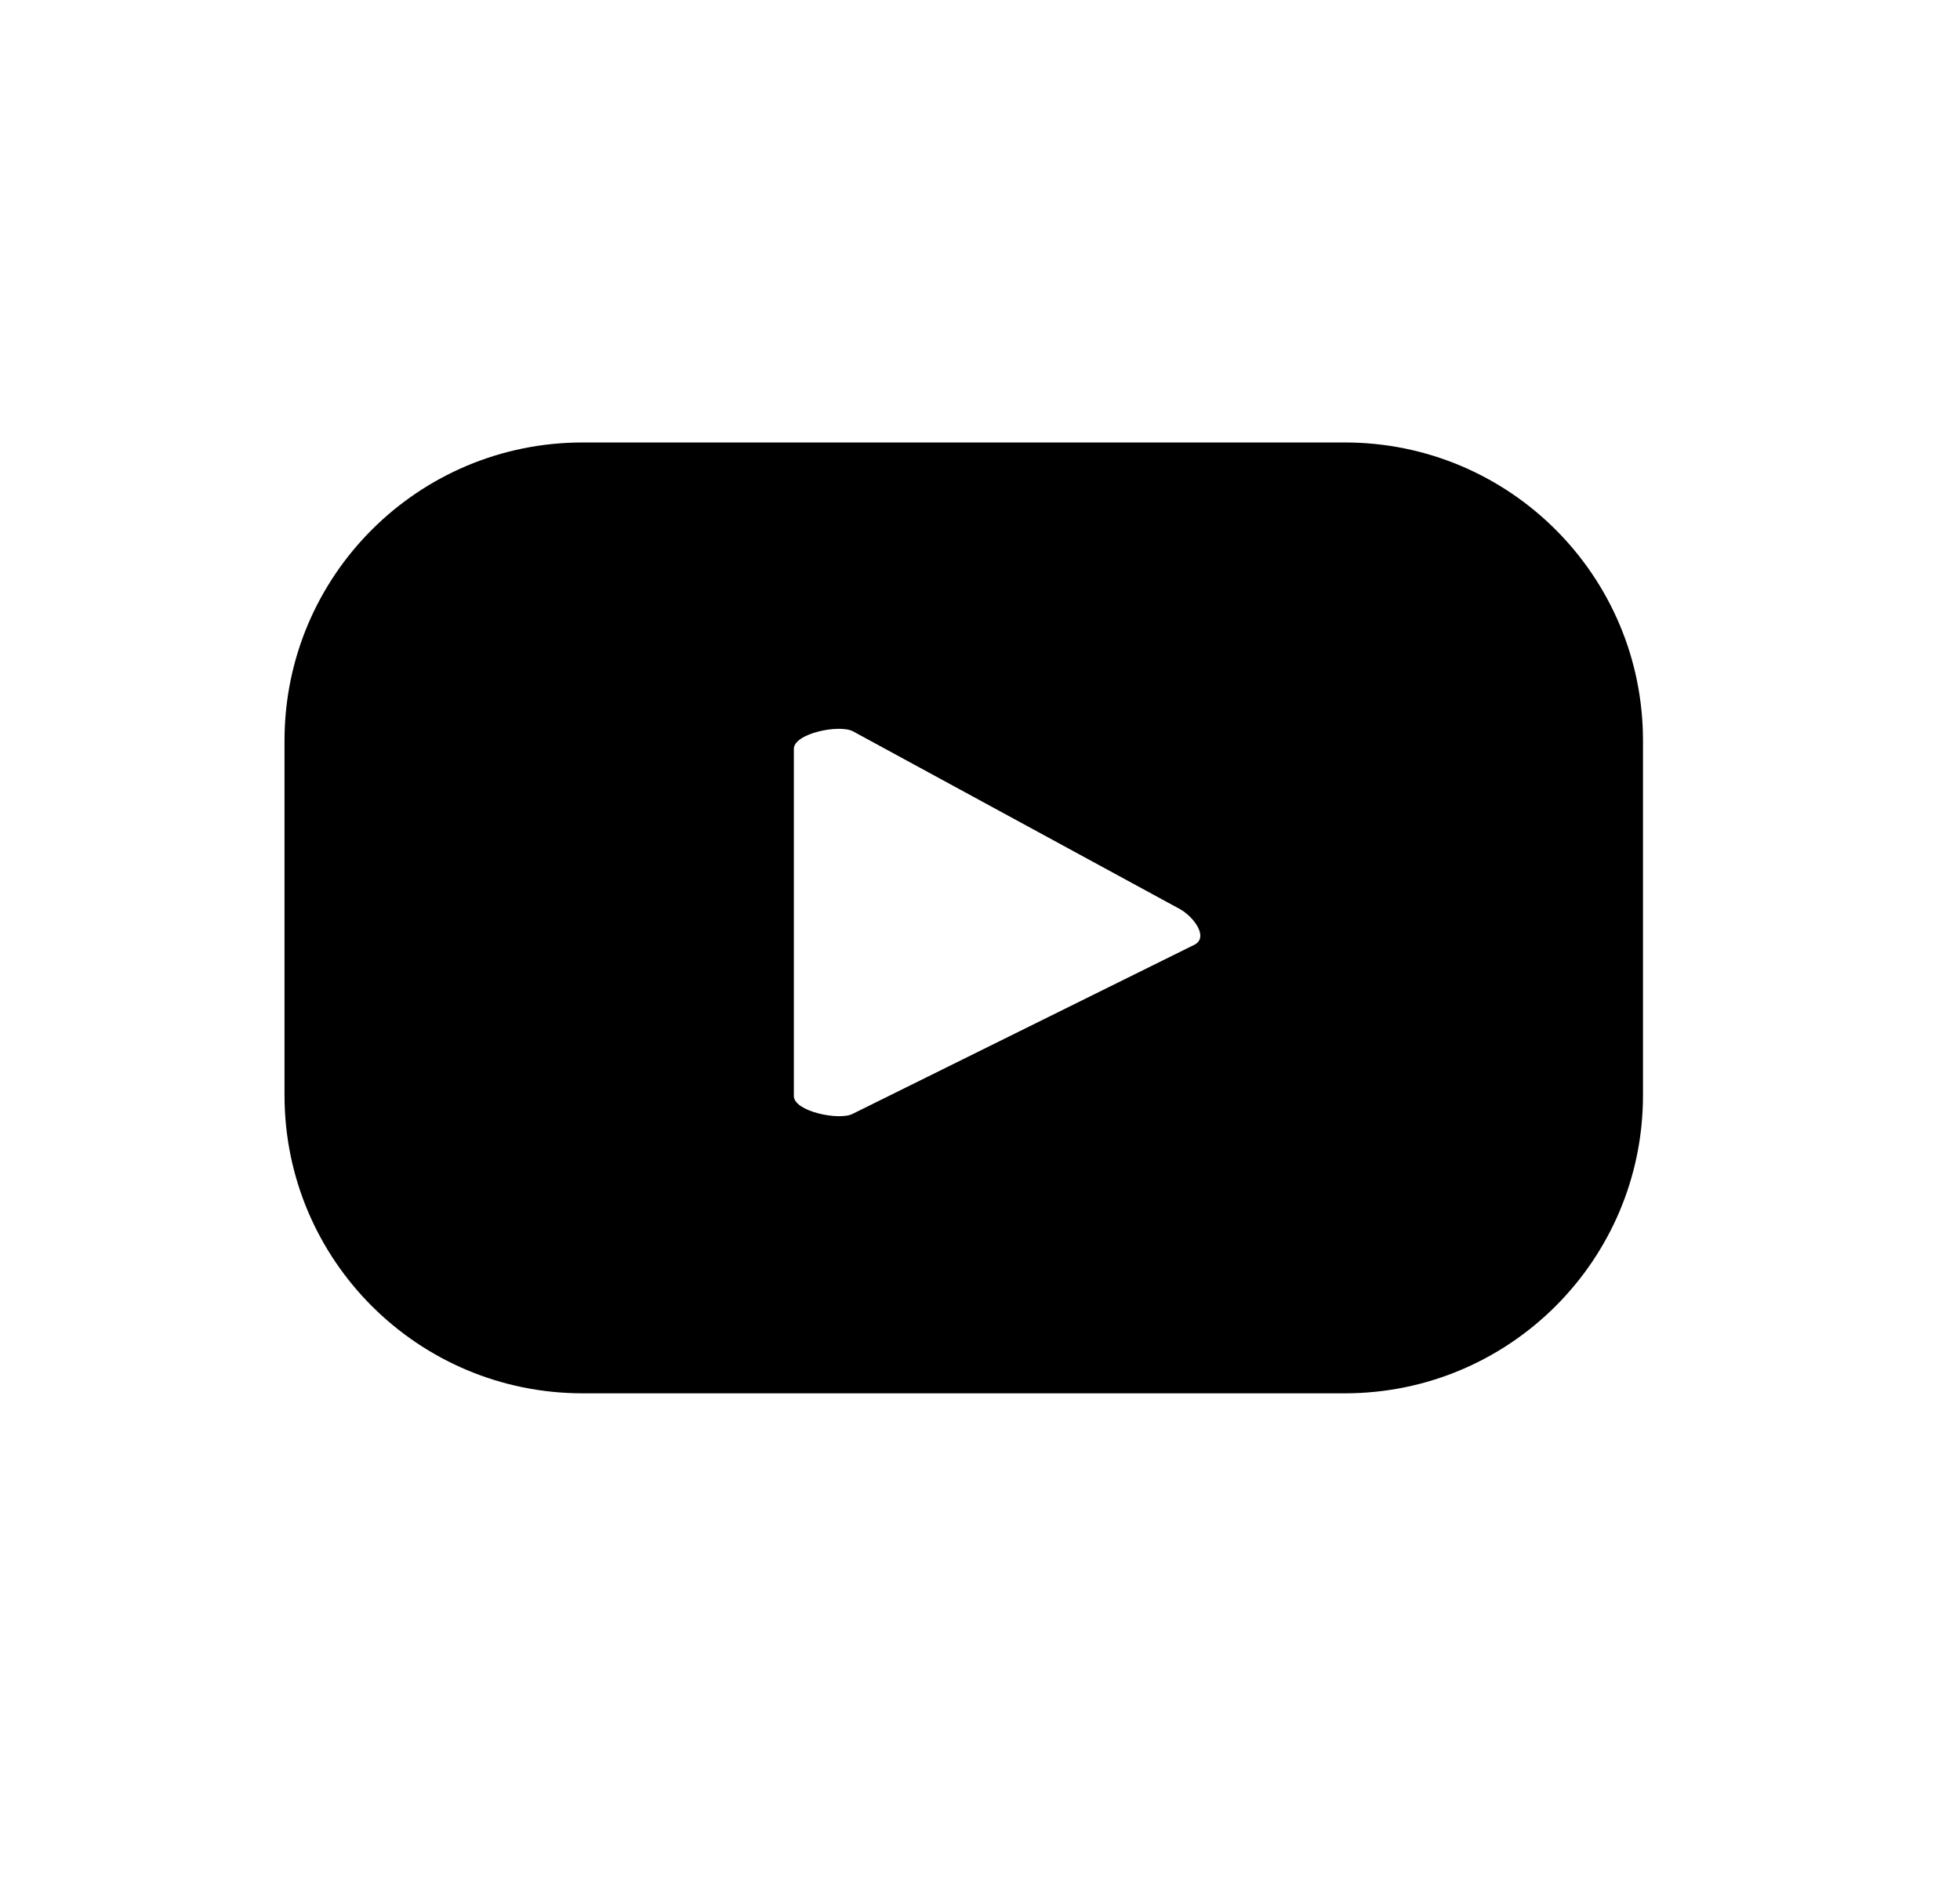 <svg width="31" height="30" viewBox="0 0 31 30" fill="none" xmlns="http://www.w3.org/2000/svg">
<g clip-path="url(#clip0_7510_46548)">
<path d="M25.986 11.716C25.986 9.11 23.876 7 21.27 7H9.216C6.61 7 4.5 9.11 4.5 11.716V17.328C4.5 19.933 6.61 22.043 9.216 22.043H21.27C23.876 22.043 25.986 19.933 25.986 17.328V11.716ZM18.898 14.943L13.489 17.62C13.28 17.734 12.556 17.585 12.556 17.34V11.847C12.556 11.602 13.28 11.453 13.495 11.572L18.671 14.387C18.886 14.513 19.113 14.823 18.898 14.943Z" fill="currentColor"/>
</g>
<defs>
<clipPath id="clip0_7510_46548">
<rect width="21.486" height="15.043" fill="white" transform="translate(4.5 7)"/>
</clipPath>
</defs>
</svg>
